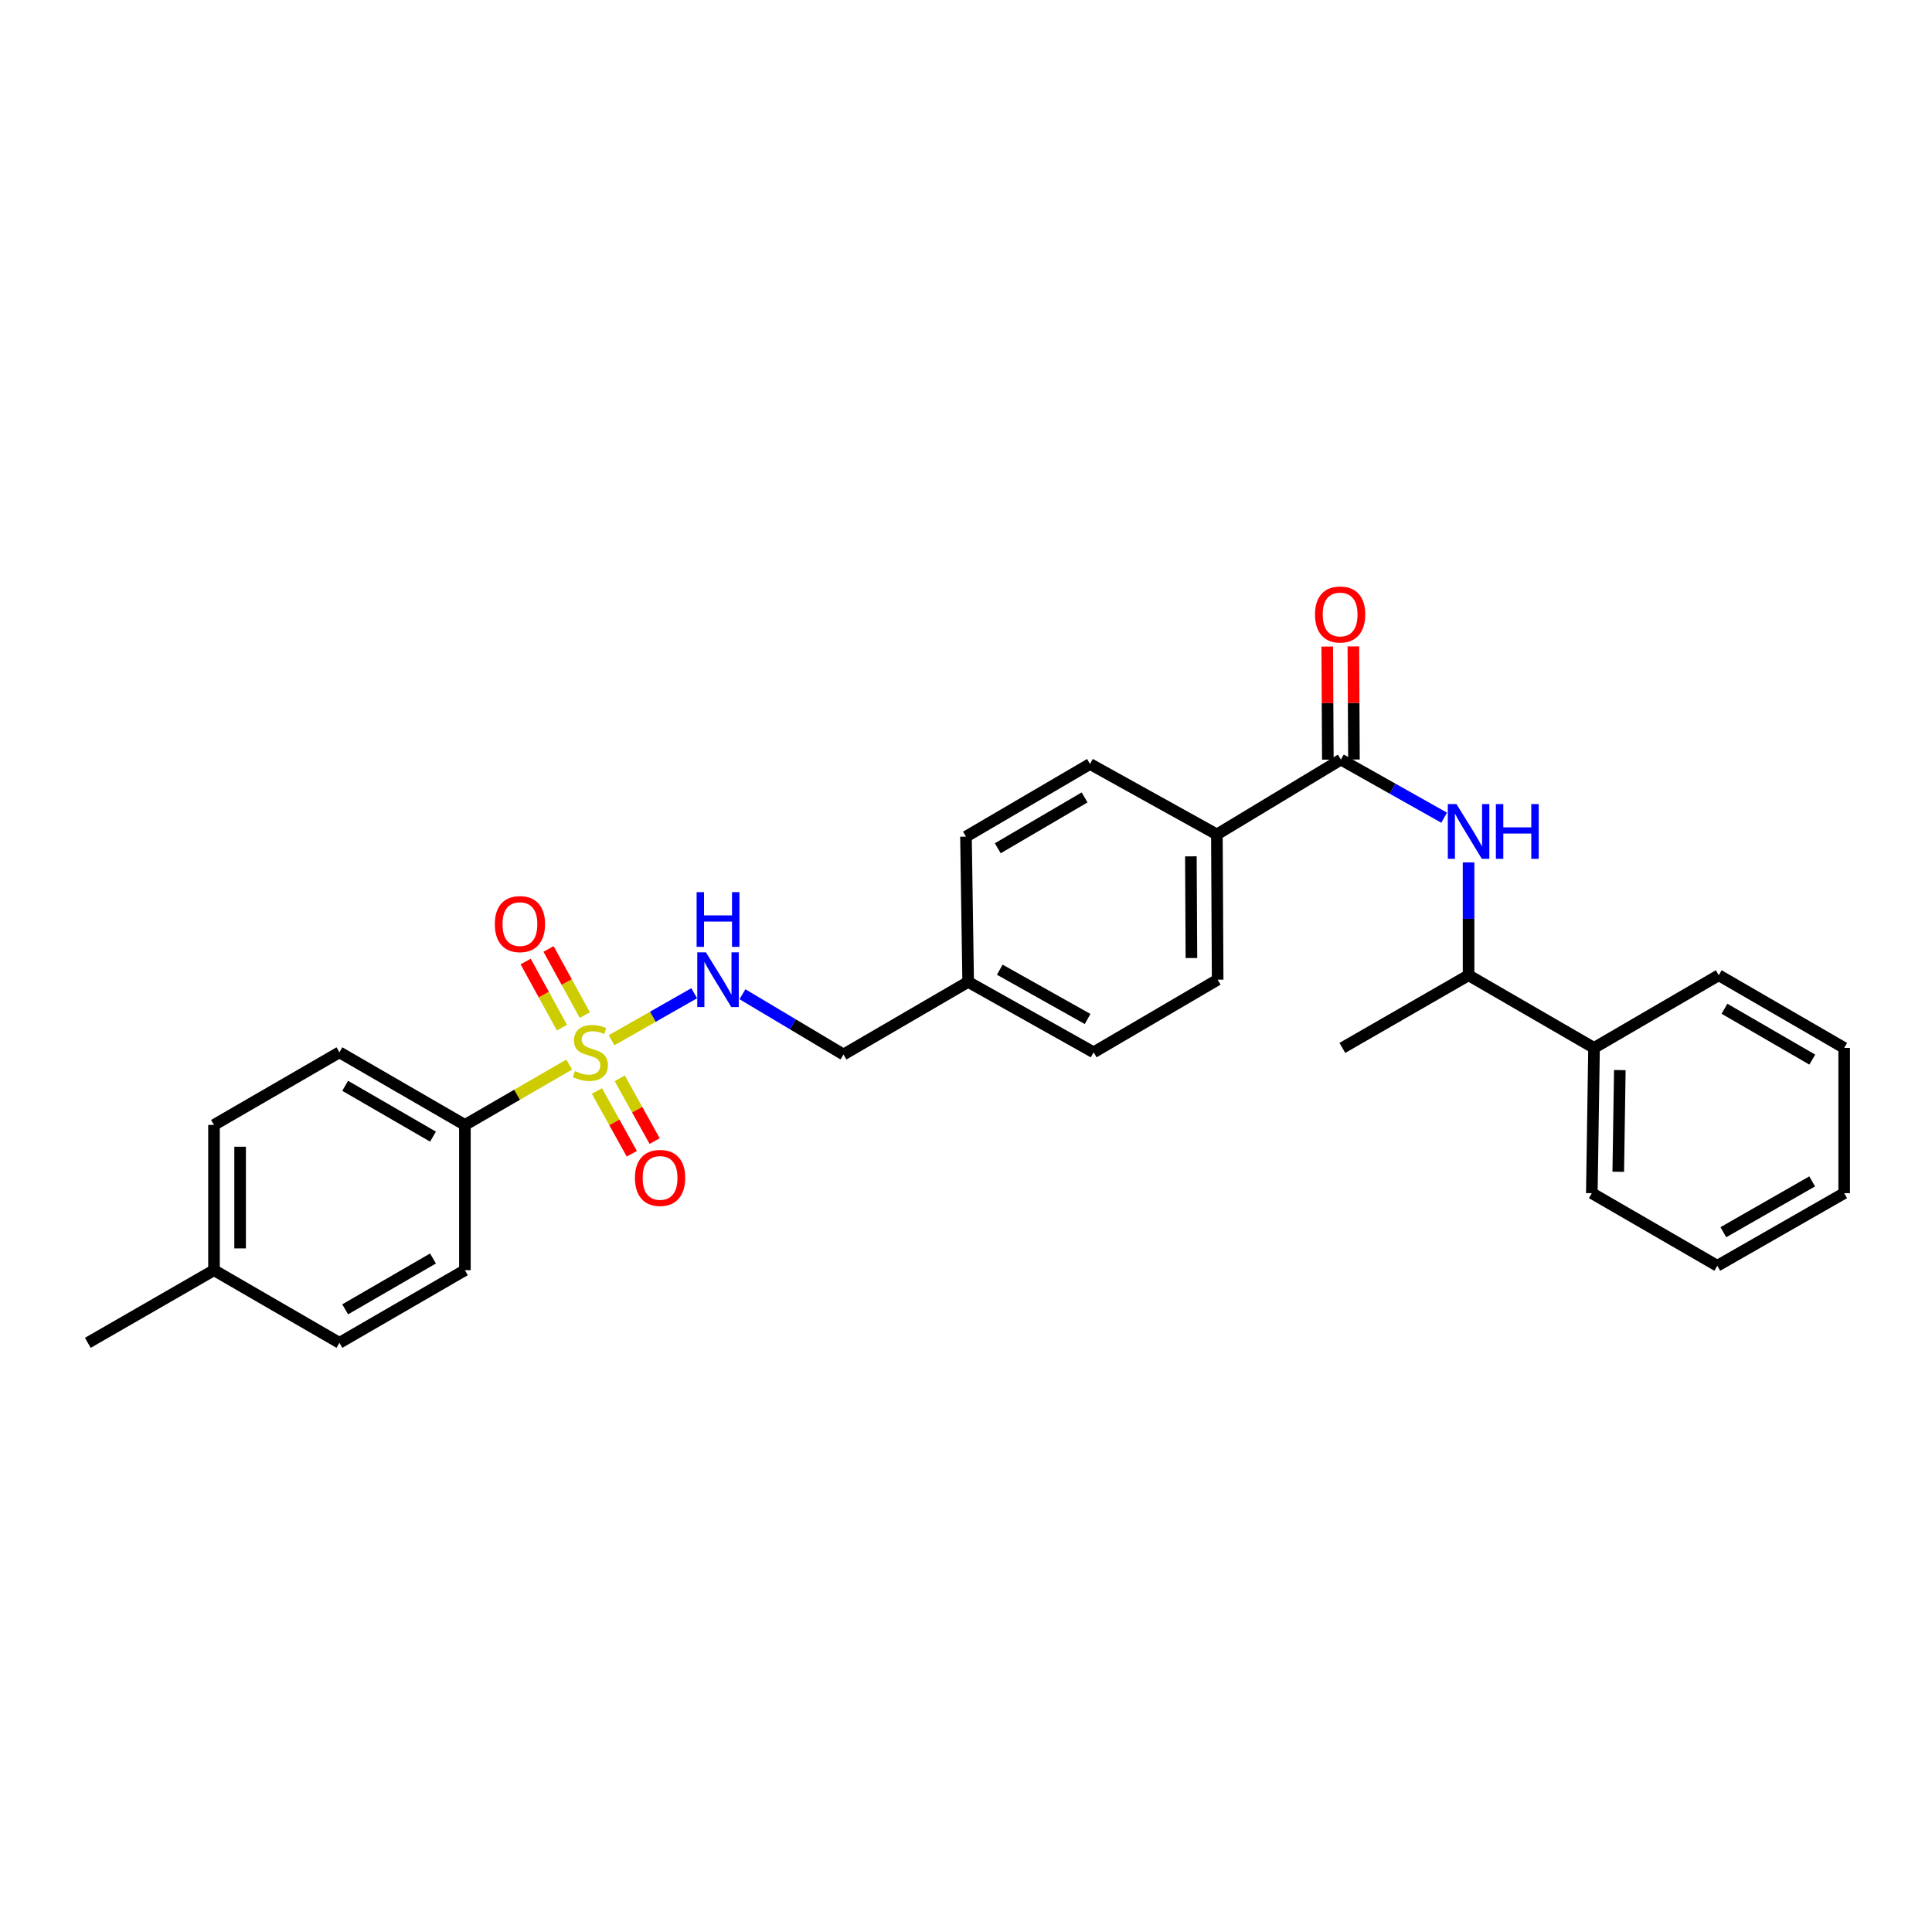 <?xml version='1.0' encoding='iso-8859-1'?>
<svg version='1.1' baseProfile='full'
              xmlns='http://www.w3.org/2000/svg'
                      xmlns:rdkit='http://www.rdkit.org/xml'
                      xmlns:xlink='http://www.w3.org/1999/xlink'
                  xml:space='preserve'
width='1000px' height='1000px' viewBox='0 0 1000 1000'>
<!-- END OF HEADER -->
<rect style='opacity:1.0;fill:#FFFFFF;stroke:none' width='1000' height='1000' x='0' y='0'> </rect>
<path class='bond-2' d='M 316.551,538.428 L 337.936,526.26' style='fill:none;fill-rule:evenodd;stroke:#CCCC00;stroke-width:6px;stroke-linecap:butt;stroke-linejoin:miter;stroke-opacity:1' />
<path class='bond-2' d='M 337.936,526.26 L 359.322,514.092' style='fill:none;fill-rule:evenodd;stroke:#0000FF;stroke-width:6px;stroke-linecap:butt;stroke-linejoin:miter;stroke-opacity:1' />
<path class='bond-3' d='M 294.614,551.018 L 267.625,566.641' style='fill:none;fill-rule:evenodd;stroke:#CCCC00;stroke-width:6px;stroke-linecap:butt;stroke-linejoin:miter;stroke-opacity:1' />
<path class='bond-3' d='M 267.625,566.641 L 240.635,582.264' style='fill:none;fill-rule:evenodd;stroke:#000000;stroke-width:6px;stroke-linecap:butt;stroke-linejoin:miter;stroke-opacity:1' />
<path class='bond-4' d='M 308.964,564.695 L 317.991,580.941' style='fill:none;fill-rule:evenodd;stroke:#CCCC00;stroke-width:6px;stroke-linecap:butt;stroke-linejoin:miter;stroke-opacity:1' />
<path class='bond-4' d='M 317.991,580.941 L 327.019,597.187' style='fill:none;fill-rule:evenodd;stroke:#FF0000;stroke-width:6px;stroke-linecap:butt;stroke-linejoin:miter;stroke-opacity:1' />
<path class='bond-4' d='M 320.778,558.13 L 329.806,574.376' style='fill:none;fill-rule:evenodd;stroke:#CCCC00;stroke-width:6px;stroke-linecap:butt;stroke-linejoin:miter;stroke-opacity:1' />
<path class='bond-4' d='M 329.806,574.376 L 338.833,590.623' style='fill:none;fill-rule:evenodd;stroke:#FF0000;stroke-width:6px;stroke-linecap:butt;stroke-linejoin:miter;stroke-opacity:1' />
<path class='bond-5' d='M 302.708,525.41 L 293.318,508.295' style='fill:none;fill-rule:evenodd;stroke:#CCCC00;stroke-width:6px;stroke-linecap:butt;stroke-linejoin:miter;stroke-opacity:1' />
<path class='bond-5' d='M 293.318,508.295 L 283.927,491.179' style='fill:none;fill-rule:evenodd;stroke:#FF0000;stroke-width:6px;stroke-linecap:butt;stroke-linejoin:miter;stroke-opacity:1' />
<path class='bond-5' d='M 290.859,531.912 L 281.469,514.796' style='fill:none;fill-rule:evenodd;stroke:#CCCC00;stroke-width:6px;stroke-linecap:butt;stroke-linejoin:miter;stroke-opacity:1' />
<path class='bond-5' d='M 281.469,514.796 L 272.078,497.68' style='fill:none;fill-rule:evenodd;stroke:#FF0000;stroke-width:6px;stroke-linecap:butt;stroke-linejoin:miter;stroke-opacity:1' />
<path class='bond-0' d='M 694.047,393.158 L 629.855,431.895' style='fill:none;fill-rule:evenodd;stroke:#000000;stroke-width:6px;stroke-linecap:butt;stroke-linejoin:miter;stroke-opacity:1' />
<path class='bond-1' d='M 694.047,393.158 L 720.771,408.201' style='fill:none;fill-rule:evenodd;stroke:#000000;stroke-width:6px;stroke-linecap:butt;stroke-linejoin:miter;stroke-opacity:1' />
<path class='bond-1' d='M 720.771,408.201 L 747.495,423.243' style='fill:none;fill-rule:evenodd;stroke:#0000FF;stroke-width:6px;stroke-linecap:butt;stroke-linejoin:miter;stroke-opacity:1' />
<path class='bond-8' d='M 700.805,393.122 L 700.65,363.85' style='fill:none;fill-rule:evenodd;stroke:#000000;stroke-width:6px;stroke-linecap:butt;stroke-linejoin:miter;stroke-opacity:1' />
<path class='bond-8' d='M 700.65,363.85 L 700.495,334.578' style='fill:none;fill-rule:evenodd;stroke:#FF0000;stroke-width:6px;stroke-linecap:butt;stroke-linejoin:miter;stroke-opacity:1' />
<path class='bond-8' d='M 687.289,393.194 L 687.134,363.921' style='fill:none;fill-rule:evenodd;stroke:#000000;stroke-width:6px;stroke-linecap:butt;stroke-linejoin:miter;stroke-opacity:1' />
<path class='bond-8' d='M 687.134,363.921 L 686.979,334.649' style='fill:none;fill-rule:evenodd;stroke:#FF0000;stroke-width:6px;stroke-linecap:butt;stroke-linejoin:miter;stroke-opacity:1' />
<path class='bond-7' d='M 760.131,446.377 L 760.131,475.583' style='fill:none;fill-rule:evenodd;stroke:#0000FF;stroke-width:6px;stroke-linecap:butt;stroke-linejoin:miter;stroke-opacity:1' />
<path class='bond-7' d='M 760.131,475.583 L 760.131,504.79' style='fill:none;fill-rule:evenodd;stroke:#000000;stroke-width:6px;stroke-linecap:butt;stroke-linejoin:miter;stroke-opacity:1' />
<path class='bond-14' d='M 384.277,514.612 L 410.433,530.211' style='fill:none;fill-rule:evenodd;stroke:#0000FF;stroke-width:6px;stroke-linecap:butt;stroke-linejoin:miter;stroke-opacity:1' />
<path class='bond-14' d='M 410.433,530.211 L 436.589,545.81' style='fill:none;fill-rule:evenodd;stroke:#000000;stroke-width:6px;stroke-linecap:butt;stroke-linejoin:miter;stroke-opacity:1' />
<path class='bond-9' d='M 240.635,582.264 L 175.693,544.676' style='fill:none;fill-rule:evenodd;stroke:#000000;stroke-width:6px;stroke-linecap:butt;stroke-linejoin:miter;stroke-opacity:1' />
<path class='bond-9' d='M 224.123,588.323 L 178.664,562.012' style='fill:none;fill-rule:evenodd;stroke:#000000;stroke-width:6px;stroke-linecap:butt;stroke-linejoin:miter;stroke-opacity:1' />
<path class='bond-10' d='M 240.635,582.264 L 240.635,657.449' style='fill:none;fill-rule:evenodd;stroke:#000000;stroke-width:6px;stroke-linecap:butt;stroke-linejoin:miter;stroke-opacity:1' />
<path class='bond-6' d='M 629.855,431.895 L 630.253,507.08' style='fill:none;fill-rule:evenodd;stroke:#000000;stroke-width:6px;stroke-linecap:butt;stroke-linejoin:miter;stroke-opacity:1' />
<path class='bond-6' d='M 616.399,443.245 L 616.678,495.874' style='fill:none;fill-rule:evenodd;stroke:#000000;stroke-width:6px;stroke-linecap:butt;stroke-linejoin:miter;stroke-opacity:1' />
<path class='bond-29' d='M 629.855,431.895 L 564.177,395.441' style='fill:none;fill-rule:evenodd;stroke:#000000;stroke-width:6px;stroke-linecap:butt;stroke-linejoin:miter;stroke-opacity:1' />
<path class='bond-11' d='M 760.131,504.79 L 825.073,542.393' style='fill:none;fill-rule:evenodd;stroke:#000000;stroke-width:6px;stroke-linecap:butt;stroke-linejoin:miter;stroke-opacity:1' />
<path class='bond-21' d='M 760.131,504.79 L 694.805,542.393' style='fill:none;fill-rule:evenodd;stroke:#000000;stroke-width:6px;stroke-linecap:butt;stroke-linejoin:miter;stroke-opacity:1' />
<path class='bond-19' d='M 175.693,544.676 L 110.765,582.264' style='fill:none;fill-rule:evenodd;stroke:#000000;stroke-width:6px;stroke-linecap:butt;stroke-linejoin:miter;stroke-opacity:1' />
<path class='bond-18' d='M 240.635,657.449 L 175.693,695.045' style='fill:none;fill-rule:evenodd;stroke:#000000;stroke-width:6px;stroke-linecap:butt;stroke-linejoin:miter;stroke-opacity:1' />
<path class='bond-18' d='M 224.122,651.391 L 178.662,677.708' style='fill:none;fill-rule:evenodd;stroke:#000000;stroke-width:6px;stroke-linecap:butt;stroke-linejoin:miter;stroke-opacity:1' />
<path class='bond-22' d='M 825.073,542.393 L 823.924,617.577' style='fill:none;fill-rule:evenodd;stroke:#000000;stroke-width:6px;stroke-linecap:butt;stroke-linejoin:miter;stroke-opacity:1' />
<path class='bond-22' d='M 838.415,553.877 L 837.611,606.506' style='fill:none;fill-rule:evenodd;stroke:#000000;stroke-width:6px;stroke-linecap:butt;stroke-linejoin:miter;stroke-opacity:1' />
<path class='bond-23' d='M 825.073,542.393 L 889.618,504.79' style='fill:none;fill-rule:evenodd;stroke:#000000;stroke-width:6px;stroke-linecap:butt;stroke-linejoin:miter;stroke-opacity:1' />
<path class='bond-12' d='M 564.177,395.441 L 499.985,433.044' style='fill:none;fill-rule:evenodd;stroke:#000000;stroke-width:6px;stroke-linecap:butt;stroke-linejoin:miter;stroke-opacity:1' />
<path class='bond-12' d='M 561.38,412.743 L 516.445,439.066' style='fill:none;fill-rule:evenodd;stroke:#000000;stroke-width:6px;stroke-linecap:butt;stroke-linejoin:miter;stroke-opacity:1' />
<path class='bond-13' d='M 630.253,507.08 L 566.069,544.676' style='fill:none;fill-rule:evenodd;stroke:#000000;stroke-width:6px;stroke-linecap:butt;stroke-linejoin:miter;stroke-opacity:1' />
<path class='bond-15' d='M 436.589,545.81 L 501.119,508.229' style='fill:none;fill-rule:evenodd;stroke:#000000;stroke-width:6px;stroke-linecap:butt;stroke-linejoin:miter;stroke-opacity:1' />
<path class='bond-16' d='M 501.119,508.229 L 499.985,433.044' style='fill:none;fill-rule:evenodd;stroke:#000000;stroke-width:6px;stroke-linecap:butt;stroke-linejoin:miter;stroke-opacity:1' />
<path class='bond-17' d='M 501.119,508.229 L 566.069,544.676' style='fill:none;fill-rule:evenodd;stroke:#000000;stroke-width:6px;stroke-linecap:butt;stroke-linejoin:miter;stroke-opacity:1' />
<path class='bond-17' d='M 517.475,501.909 L 562.941,527.422' style='fill:none;fill-rule:evenodd;stroke:#000000;stroke-width:6px;stroke-linecap:butt;stroke-linejoin:miter;stroke-opacity:1' />
<path class='bond-20' d='M 175.693,695.045 L 110.765,657.449' style='fill:none;fill-rule:evenodd;stroke:#000000;stroke-width:6px;stroke-linecap:butt;stroke-linejoin:miter;stroke-opacity:1' />
<path class='bond-28' d='M 110.765,582.264 L 110.765,657.449' style='fill:none;fill-rule:evenodd;stroke:#000000;stroke-width:6px;stroke-linecap:butt;stroke-linejoin:miter;stroke-opacity:1' />
<path class='bond-28' d='M 124.281,593.542 L 124.281,646.171' style='fill:none;fill-rule:evenodd;stroke:#000000;stroke-width:6px;stroke-linecap:butt;stroke-linejoin:miter;stroke-opacity:1' />
<path class='bond-24' d='M 110.765,657.449 L 45.455,695.045' style='fill:none;fill-rule:evenodd;stroke:#000000;stroke-width:6px;stroke-linecap:butt;stroke-linejoin:miter;stroke-opacity:1' />
<path class='bond-26' d='M 823.924,617.577 L 888.867,655.158' style='fill:none;fill-rule:evenodd;stroke:#000000;stroke-width:6px;stroke-linecap:butt;stroke-linejoin:miter;stroke-opacity:1' />
<path class='bond-25' d='M 889.618,504.79 L 954.545,542.393' style='fill:none;fill-rule:evenodd;stroke:#000000;stroke-width:6px;stroke-linecap:butt;stroke-linejoin:miter;stroke-opacity:1' />
<path class='bond-25' d='M 892.583,522.126 L 938.033,548.448' style='fill:none;fill-rule:evenodd;stroke:#000000;stroke-width:6px;stroke-linecap:butt;stroke-linejoin:miter;stroke-opacity:1' />
<path class='bond-27' d='M 954.545,542.393 L 954.545,617.577' style='fill:none;fill-rule:evenodd;stroke:#000000;stroke-width:6px;stroke-linecap:butt;stroke-linejoin:miter;stroke-opacity:1' />
<path class='bond-30' d='M 888.867,655.158 L 954.545,617.577' style='fill:none;fill-rule:evenodd;stroke:#000000;stroke-width:6px;stroke-linecap:butt;stroke-linejoin:miter;stroke-opacity:1' />
<path class='bond-30' d='M 892.006,637.79 L 937.981,611.484' style='fill:none;fill-rule:evenodd;stroke:#000000;stroke-width:6px;stroke-linecap:butt;stroke-linejoin:miter;stroke-opacity:1' />
<path  class='atom-0' d='M 297.57 554.396
Q 297.89 554.516, 299.21 555.076
Q 300.53 555.636, 301.97 555.996
Q 303.45 556.316, 304.89 556.316
Q 307.57 556.316, 309.13 555.036
Q 310.69 553.716, 310.69 551.436
Q 310.69 549.876, 309.89 548.916
Q 309.13 547.956, 307.93 547.436
Q 306.73 546.916, 304.73 546.316
Q 302.21 545.556, 300.69 544.836
Q 299.21 544.116, 298.13 542.596
Q 297.09 541.076, 297.09 538.516
Q 297.09 534.956, 299.49 532.756
Q 301.93 530.556, 306.73 530.556
Q 310.01 530.556, 313.73 532.116
L 312.81 535.196
Q 309.41 533.796, 306.85 533.796
Q 304.09 533.796, 302.57 534.956
Q 301.05 536.076, 301.09 538.036
Q 301.09 539.556, 301.85 540.476
Q 302.65 541.396, 303.77 541.916
Q 304.93 542.436, 306.85 543.036
Q 309.41 543.836, 310.93 544.636
Q 312.45 545.436, 313.53 547.076
Q 314.65 548.676, 314.65 551.436
Q 314.65 555.356, 312.01 557.476
Q 309.41 559.556, 305.05 559.556
Q 302.53 559.556, 300.61 558.996
Q 298.73 558.476, 296.49 557.556
L 297.57 554.396
' fill='#CCCC00'/>
<path  class='atom-2' d='M 753.871 416.196
L 763.151 431.196
Q 764.071 432.676, 765.551 435.356
Q 767.031 438.036, 767.111 438.196
L 767.111 416.196
L 770.871 416.196
L 770.871 444.516
L 766.991 444.516
L 757.031 428.116
Q 755.871 426.196, 754.631 423.996
Q 753.431 421.796, 753.071 421.116
L 753.071 444.516
L 749.391 444.516
L 749.391 416.196
L 753.871 416.196
' fill='#0000FF'/>
<path  class='atom-2' d='M 774.271 416.196
L 778.111 416.196
L 778.111 428.236
L 792.591 428.236
L 792.591 416.196
L 796.431 416.196
L 796.431 444.516
L 792.591 444.516
L 792.591 431.436
L 778.111 431.436
L 778.111 444.516
L 774.271 444.516
L 774.271 416.196
' fill='#0000FF'/>
<path  class='atom-3' d='M 365.387 492.92
L 374.667 507.92
Q 375.587 509.4, 377.067 512.08
Q 378.547 514.76, 378.627 514.92
L 378.627 492.92
L 382.387 492.92
L 382.387 521.24
L 378.507 521.24
L 368.547 504.84
Q 367.387 502.92, 366.147 500.72
Q 364.947 498.52, 364.587 497.84
L 364.587 521.24
L 360.907 521.24
L 360.907 492.92
L 365.387 492.92
' fill='#0000FF'/>
<path  class='atom-3' d='M 360.567 461.768
L 364.407 461.768
L 364.407 473.808
L 378.887 473.808
L 378.887 461.768
L 382.727 461.768
L 382.727 490.088
L 378.887 490.088
L 378.887 477.008
L 364.407 477.008
L 364.407 490.088
L 360.567 490.088
L 360.567 461.768
' fill='#0000FF'/>
<path  class='atom-5' d='M 328.649 609.683
Q 328.649 602.883, 332.009 599.083
Q 335.369 595.283, 341.649 595.283
Q 347.929 595.283, 351.289 599.083
Q 354.649 602.883, 354.649 609.683
Q 354.649 616.563, 351.249 620.483
Q 347.849 624.363, 341.649 624.363
Q 335.409 624.363, 332.009 620.483
Q 328.649 616.603, 328.649 609.683
M 341.649 621.163
Q 345.969 621.163, 348.289 618.283
Q 350.649 615.363, 350.649 609.683
Q 350.649 604.123, 348.289 601.323
Q 345.969 598.483, 341.649 598.483
Q 337.329 598.483, 334.969 601.283
Q 332.649 604.083, 332.649 609.683
Q 332.649 615.403, 334.969 618.283
Q 337.329 621.163, 341.649 621.163
' fill='#FF0000'/>
<path  class='atom-6' d='M 256.116 478.311
Q 256.116 471.511, 259.476 467.711
Q 262.836 463.911, 269.116 463.911
Q 275.396 463.911, 278.756 467.711
Q 282.116 471.511, 282.116 478.311
Q 282.116 485.191, 278.716 489.111
Q 275.316 492.991, 269.116 492.991
Q 262.876 492.991, 259.476 489.111
Q 256.116 485.231, 256.116 478.311
M 269.116 489.791
Q 273.436 489.791, 275.756 486.911
Q 278.116 483.991, 278.116 478.311
Q 278.116 472.751, 275.756 469.951
Q 273.436 467.111, 269.116 467.111
Q 264.796 467.111, 262.436 469.911
Q 260.116 472.711, 260.116 478.311
Q 260.116 484.031, 262.436 486.911
Q 264.796 489.791, 269.116 489.791
' fill='#FF0000'/>
<path  class='atom-9' d='M 680.649 318.054
Q 680.649 311.254, 684.009 307.454
Q 687.369 303.654, 693.649 303.654
Q 699.929 303.654, 703.289 307.454
Q 706.649 311.254, 706.649 318.054
Q 706.649 324.934, 703.249 328.854
Q 699.849 332.734, 693.649 332.734
Q 687.409 332.734, 684.009 328.854
Q 680.649 324.974, 680.649 318.054
M 693.649 329.534
Q 697.969 329.534, 700.289 326.654
Q 702.649 323.734, 702.649 318.054
Q 702.649 312.494, 700.289 309.694
Q 697.969 306.854, 693.649 306.854
Q 689.329 306.854, 686.969 309.654
Q 684.649 312.454, 684.649 318.054
Q 684.649 323.774, 686.969 326.654
Q 689.329 329.534, 693.649 329.534
' fill='#FF0000'/>
</svg>

